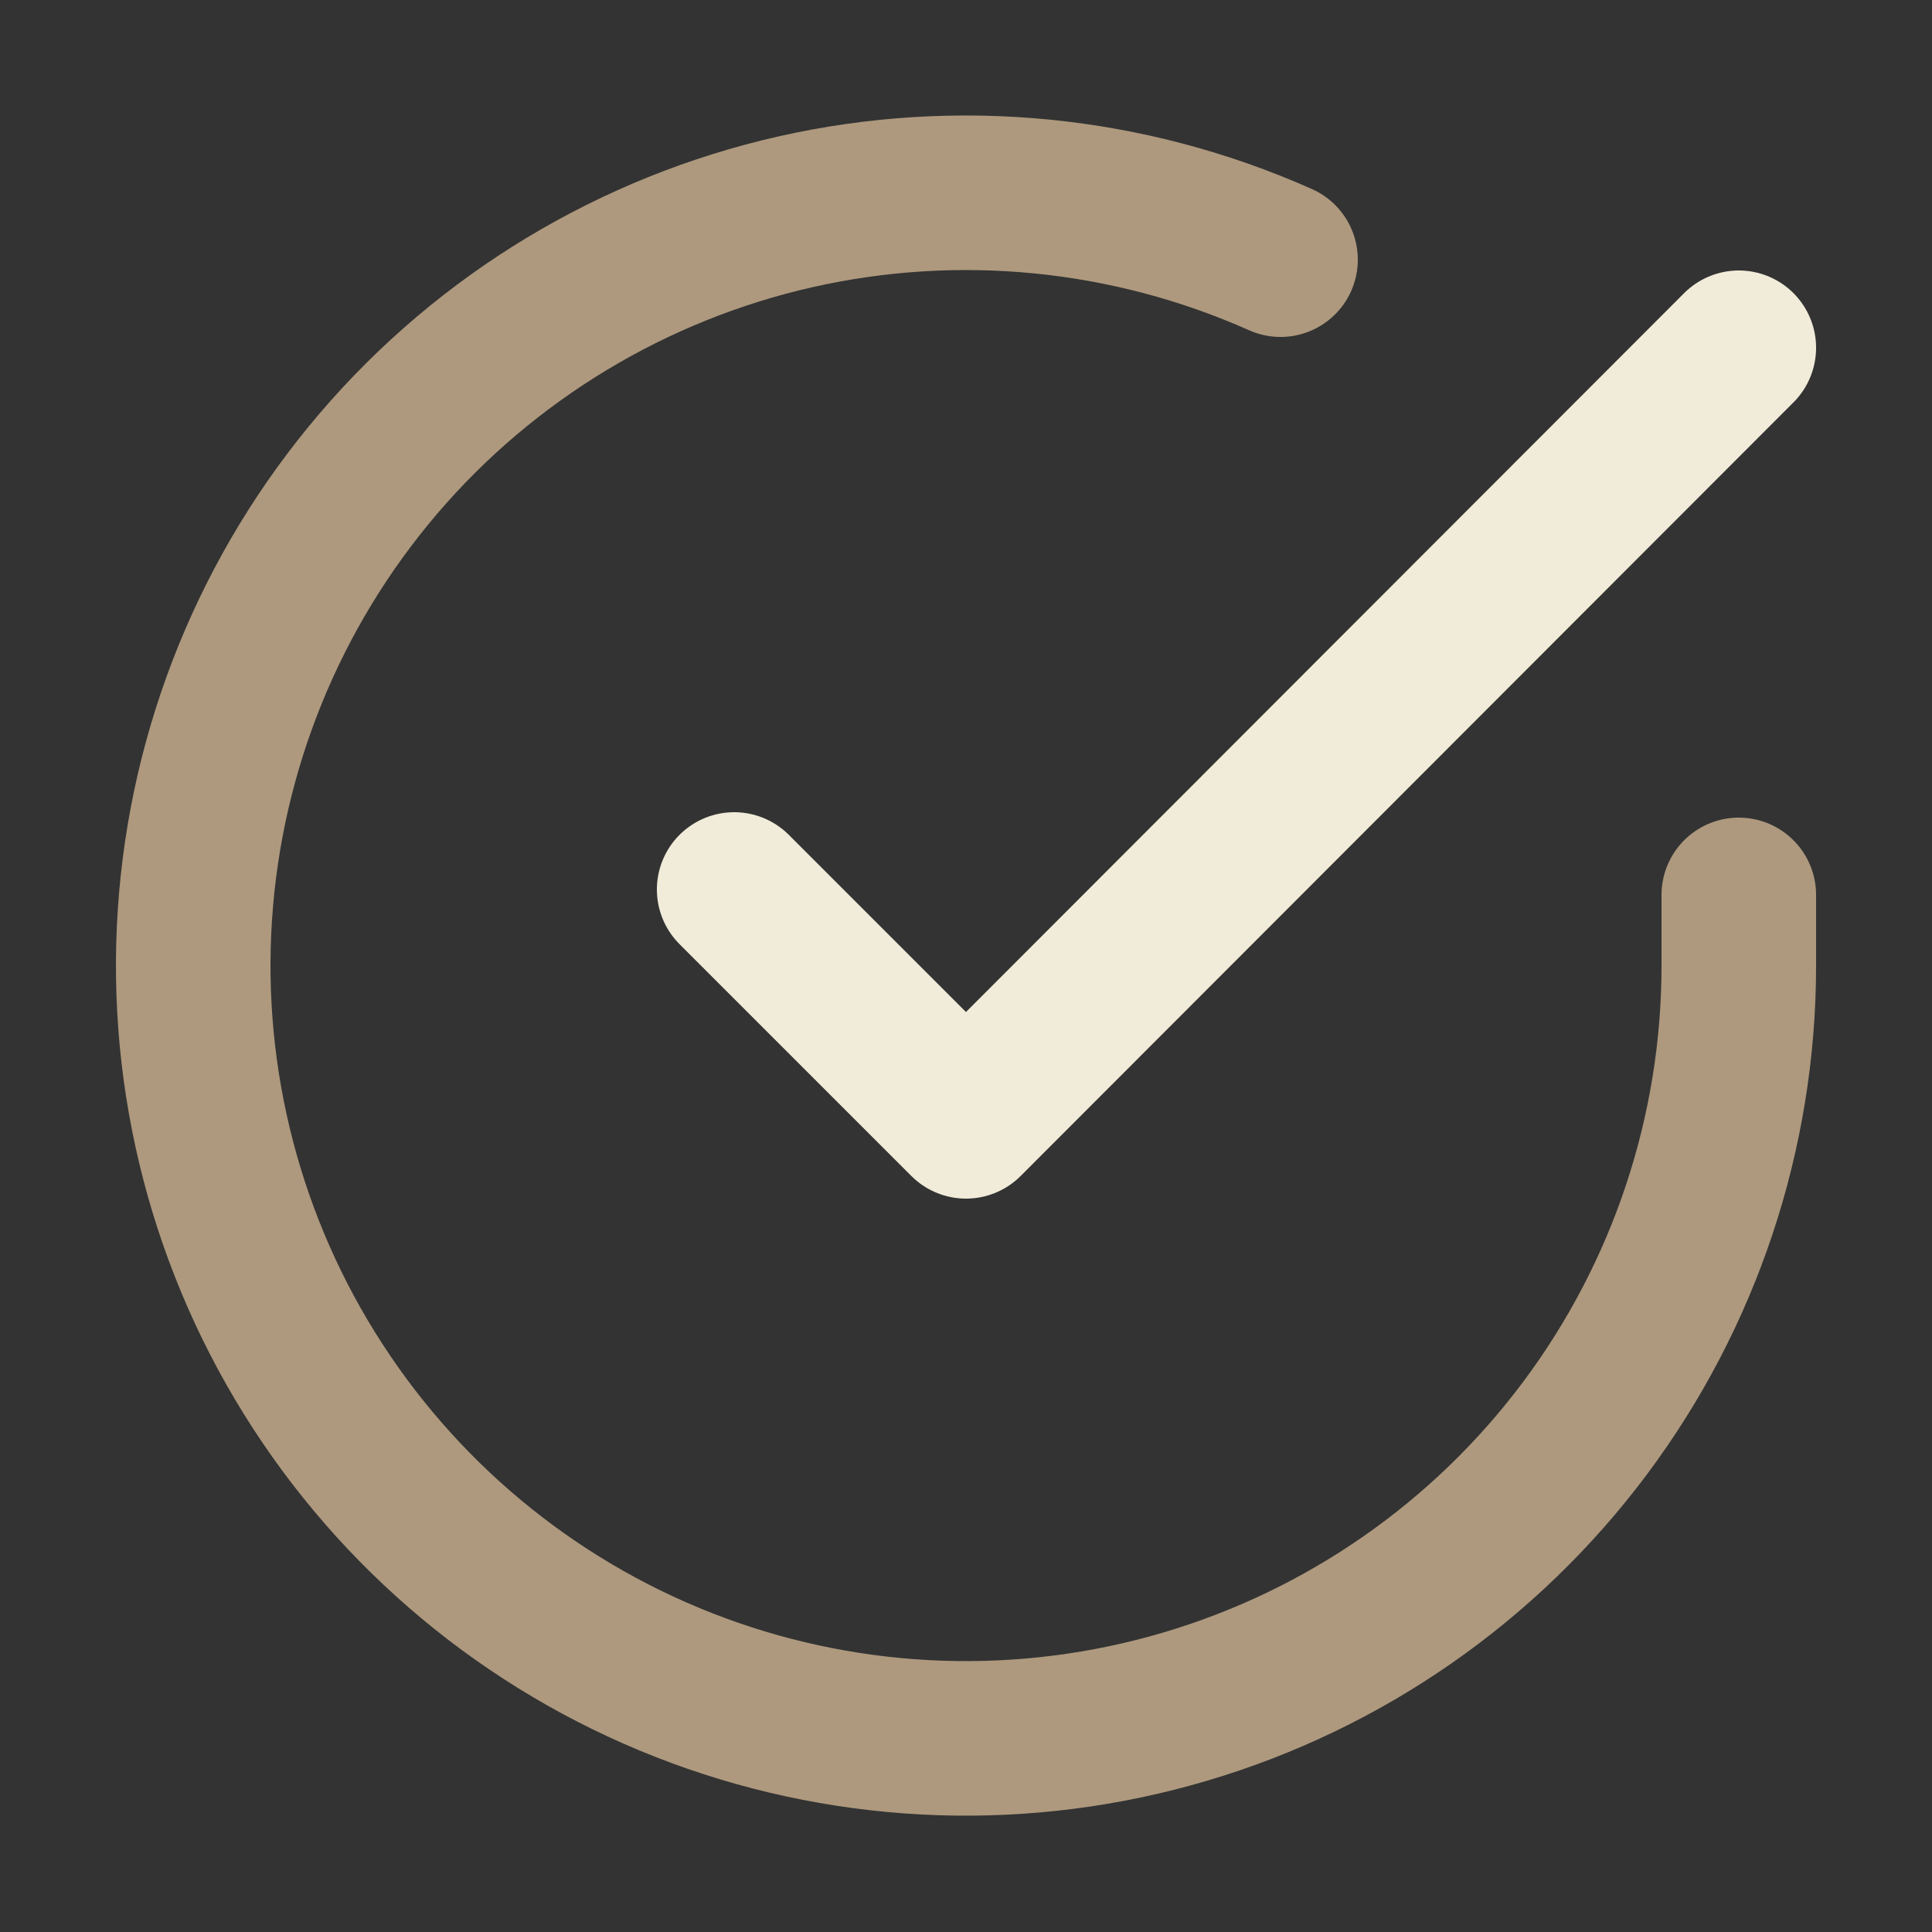<svg xmlns="http://www.w3.org/2000/svg" width="25" height="25" viewBox="0 0 25 25" fill="none"><rect x="0" y="0" width="25" height="25" fill="#333333" stroke="none"/><path d="M22.5 11.58V12.5C22.499 14.657 21.8 16.755 20.509 18.482C19.218 20.209 17.403 21.473 15.335 22.084C13.267 22.696 11.057 22.622 9.034 21.875C7.012 21.128 5.285 19.747 4.111 17.937C2.937 16.128 2.38 13.988 2.522 11.837C2.664 9.685 3.497 7.637 4.898 5.997C6.299 4.358 8.193 3.216 10.296 2.74C12.4 2.265 14.6 2.483 16.57 3.36" stroke="#AE997E" stroke-width="2" stroke-linecap="round" stroke-linejoin="round"></path><path d="M22.5 4.5L12.5 14.51L9.5 11.51" stroke="#F1ECD9" stroke-width="2" stroke-linecap="round" stroke-linejoin="round"></path></svg>